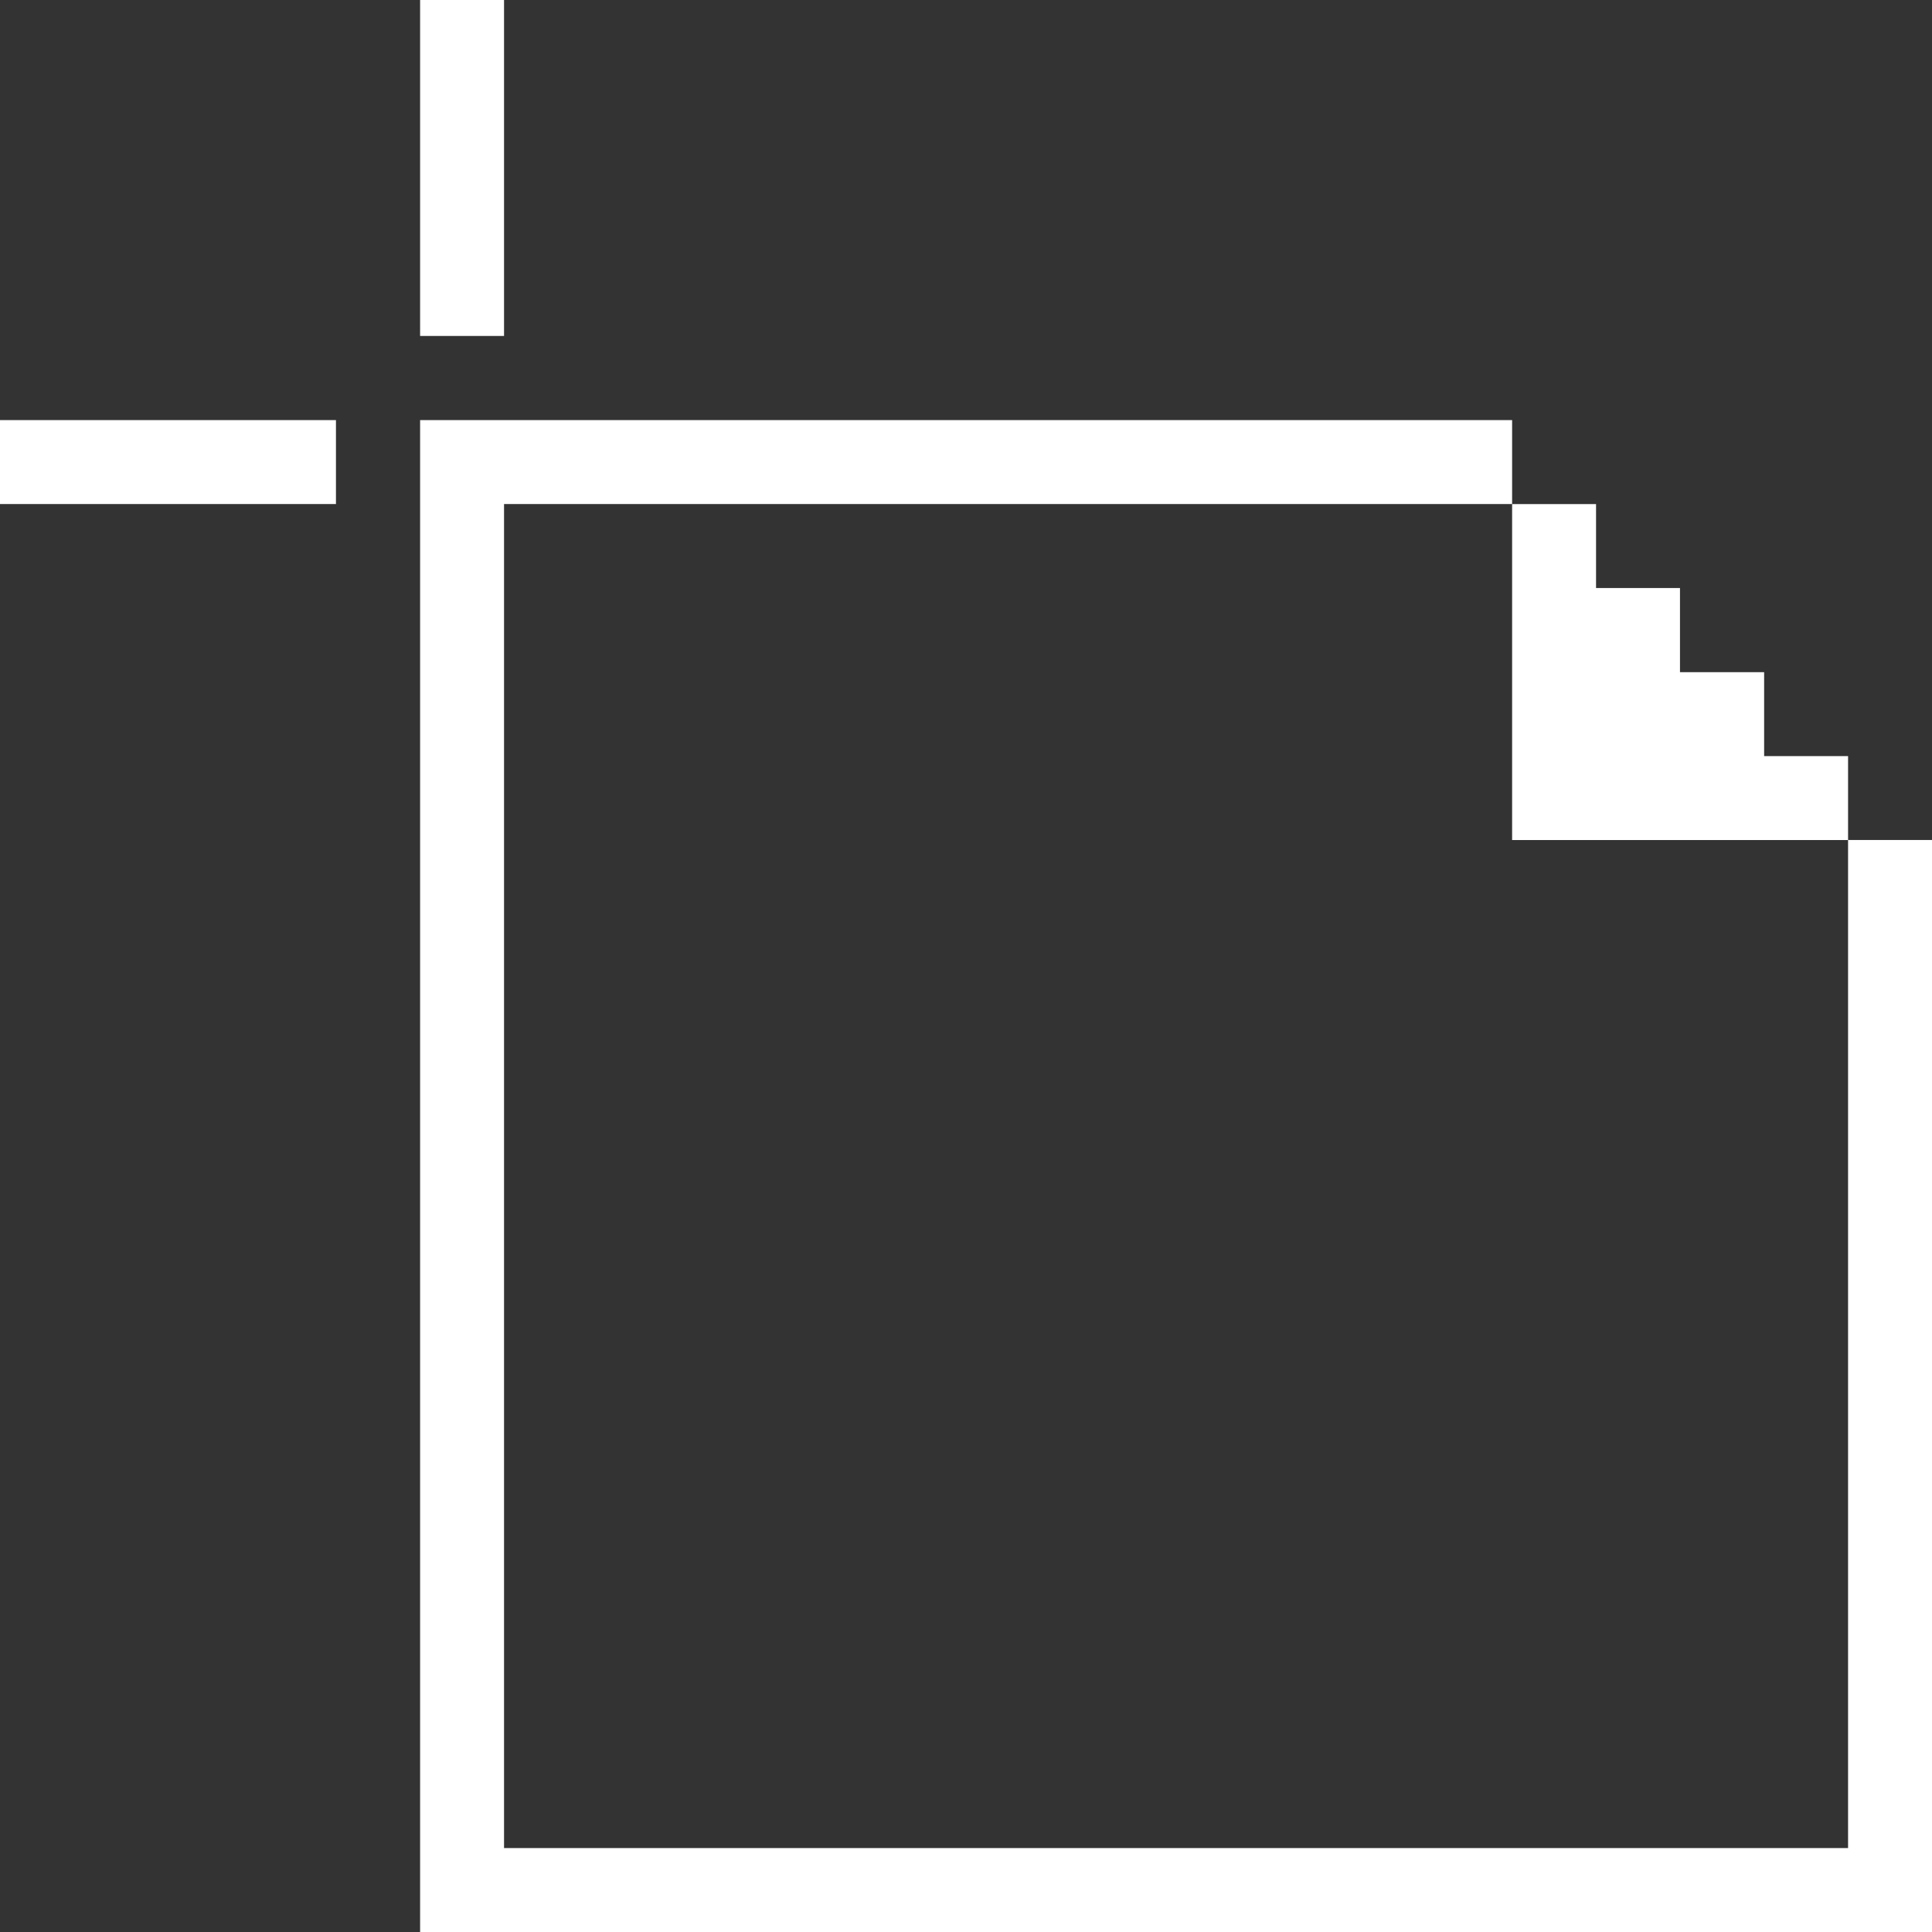 <svg width="36" height="36" viewBox="0 0 36 36" fill="none" xmlns="http://www.w3.org/2000/svg">
<rect x="0" y="0" width="36" height="36" fill="#333333" stroke="none"/>
<g clip-path="url(#clip0_2959_8513)">
<path d="M6.26 7.828H0V9.392H6.26V7.828Z" fill="white"/>
<path d="M9.392 0H7.828V6.26H9.392V0Z" fill="white"/>
<path d="M32.872 14.089V12.525H31.304V10.957H29.74V9.393H28.176V15.653H34.436V14.089H32.872Z" fill="white"/>
<path d="M28.176 9.392V7.828H7.828V36H36V15.652H34.436V34.436H9.392V9.392H28.176Z" fill="white"/>
</g>
<defs>
<clipPath id="clip0_2959_8513">
<rect width="36" height="36" fill="white"/>
</clipPath>
</defs>
</svg>
